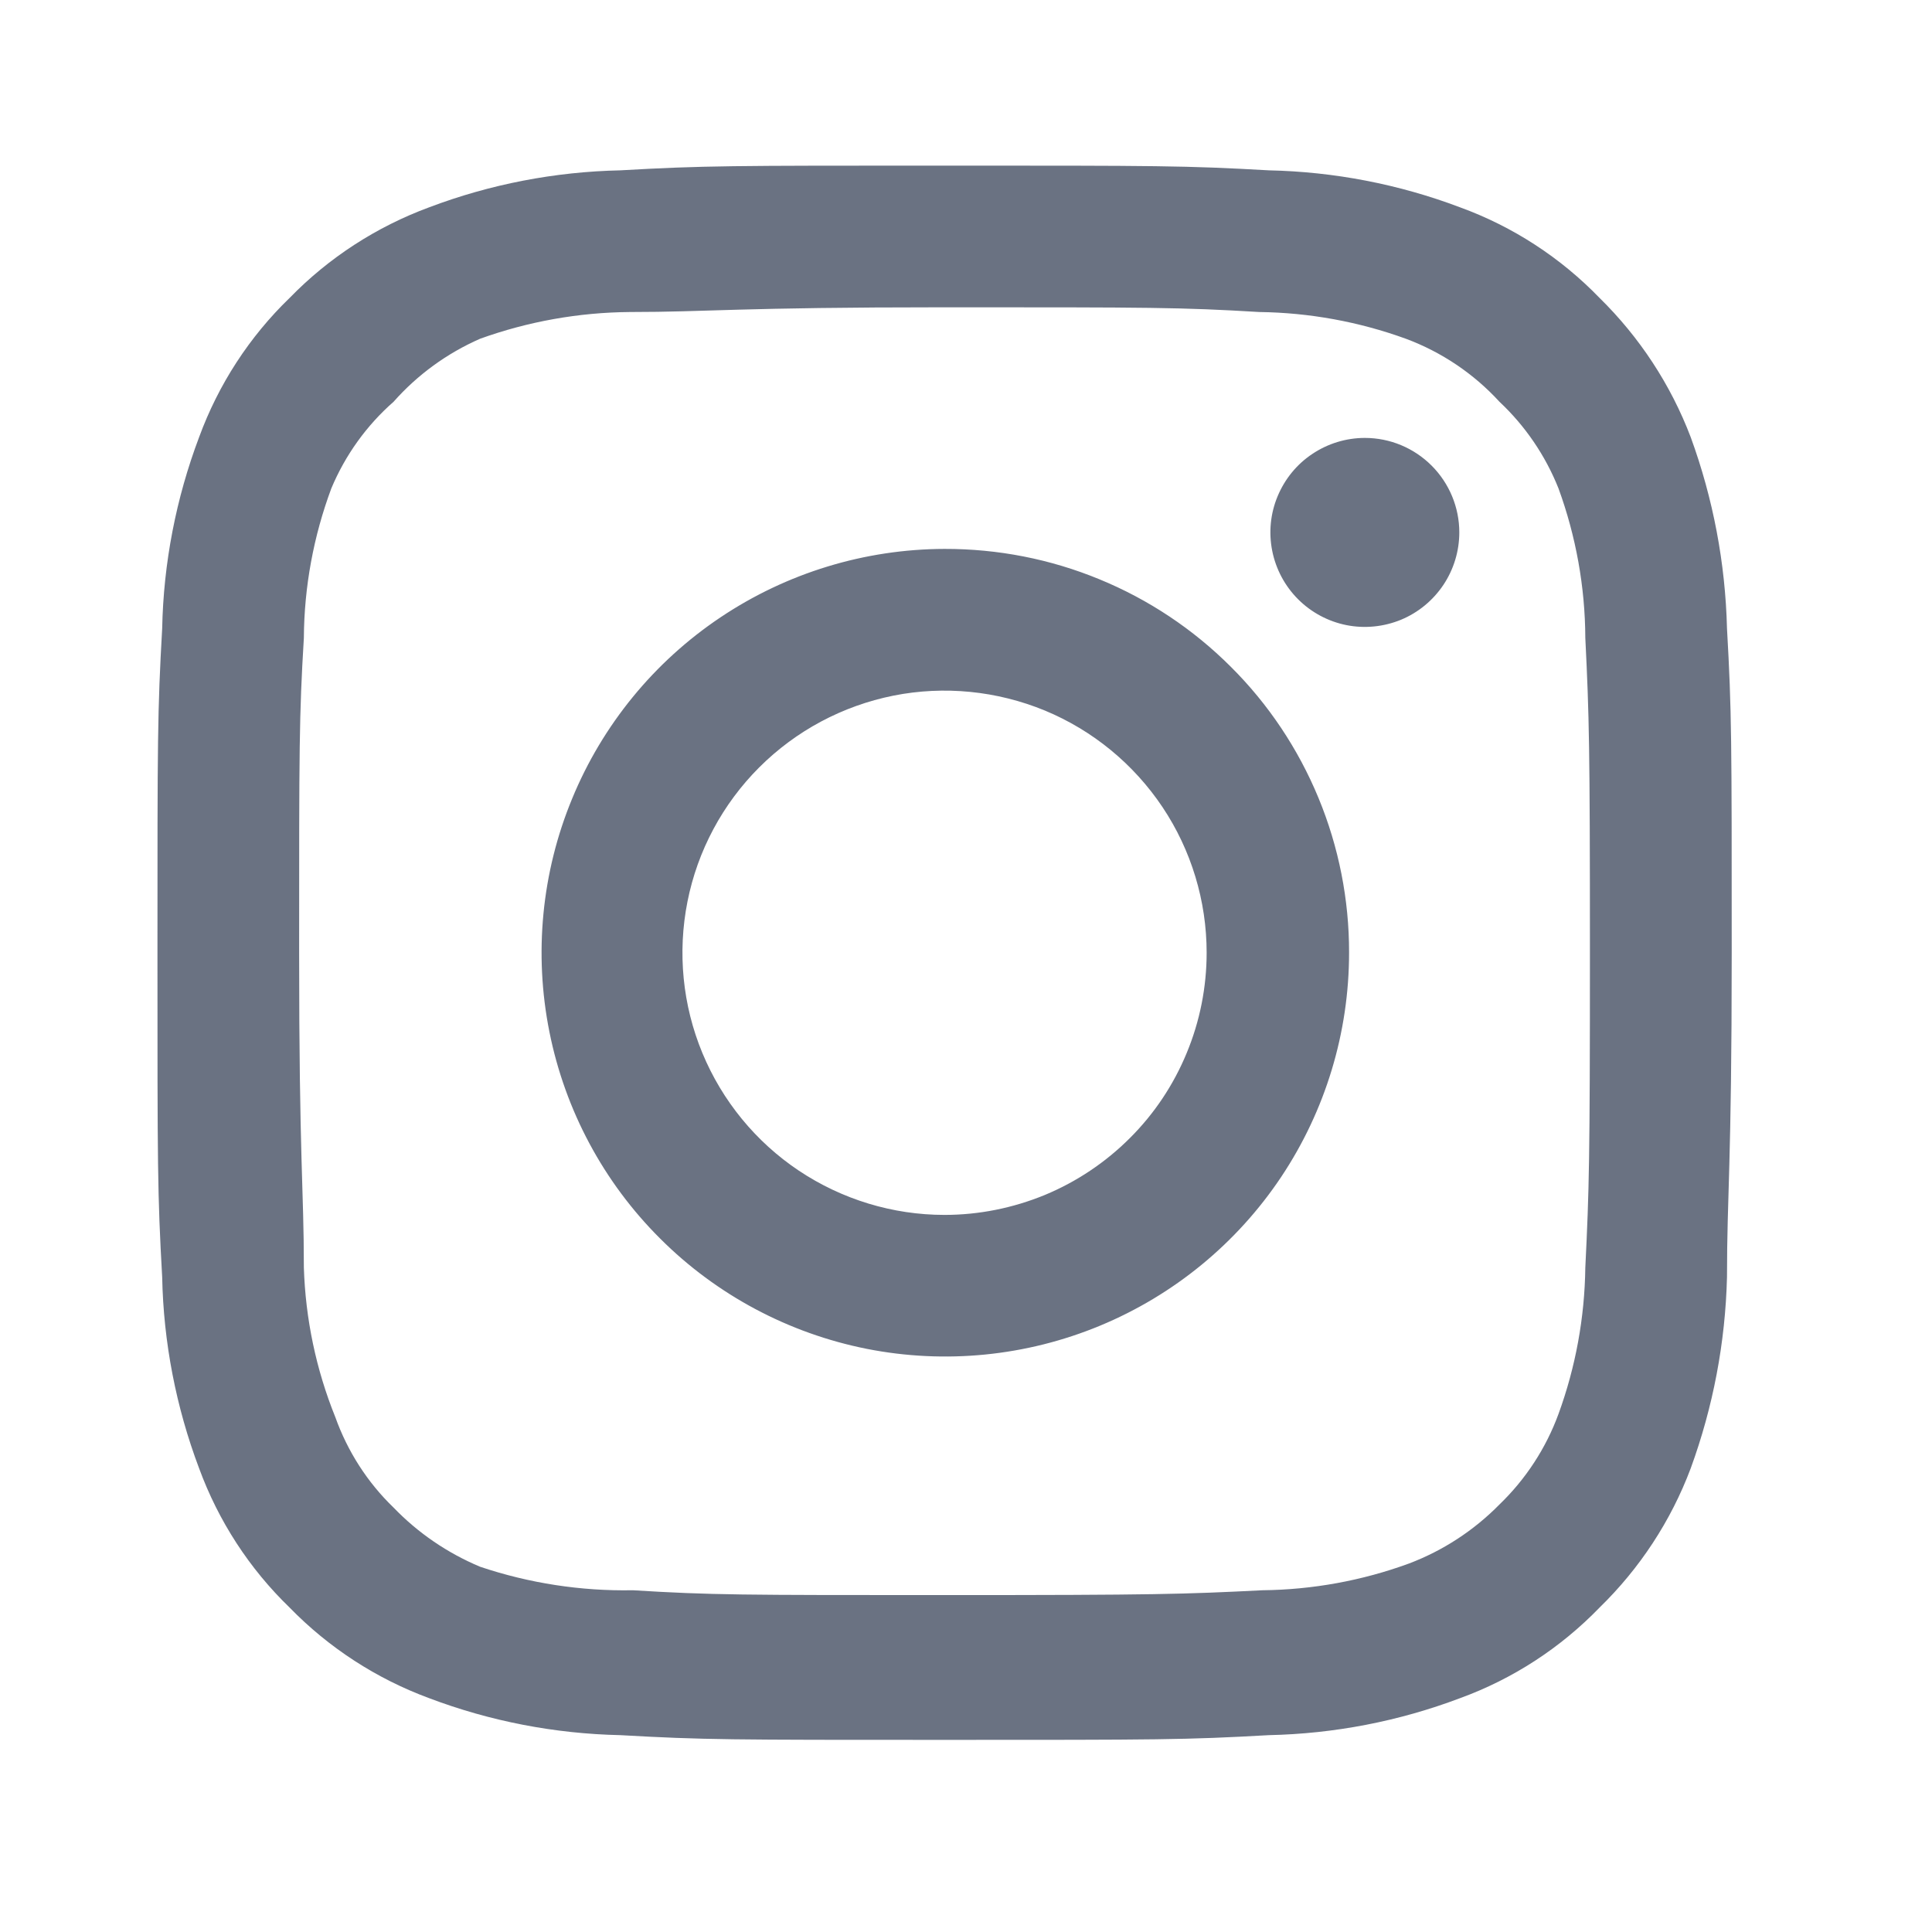 <svg width="18" height="18" viewBox="0 0 18 18" fill="none" xmlns="http://www.w3.org/2000/svg">
<path d="M12.716 4.08C12.542 4.08 12.372 4.132 12.227 4.229C12.082 4.325 11.97 4.463 11.903 4.624C11.836 4.785 11.819 4.961 11.853 5.132C11.887 5.303 11.971 5.46 12.094 5.583C12.217 5.706 12.374 5.79 12.544 5.824C12.715 5.858 12.892 5.84 13.053 5.774C13.214 5.707 13.351 5.594 13.448 5.449C13.544 5.305 13.596 5.135 13.596 4.96C13.596 4.727 13.503 4.503 13.338 4.338C13.173 4.173 12.95 4.08 12.716 4.08ZM16.09 5.855C16.075 5.247 15.961 4.645 15.752 4.073C15.566 3.584 15.275 3.141 14.902 2.775C14.538 2.399 14.095 2.111 13.604 1.932C13.033 1.716 12.431 1.6 11.822 1.587C11.044 1.543 10.795 1.543 8.8 1.543C6.805 1.543 6.556 1.543 5.779 1.587C5.17 1.6 4.567 1.716 3.997 1.932C3.507 2.113 3.063 2.401 2.699 2.775C2.323 3.138 2.035 3.582 1.855 4.073C1.64 4.643 1.523 5.246 1.511 5.855C1.467 6.632 1.467 6.882 1.467 8.876C1.467 10.871 1.467 11.12 1.511 11.898C1.523 12.507 1.64 13.11 1.855 13.68C2.035 14.171 2.323 14.615 2.699 14.978C3.063 15.352 3.507 15.64 3.997 15.821C4.567 16.037 5.17 16.153 5.779 16.166C6.556 16.21 6.805 16.21 8.8 16.21C10.795 16.21 11.044 16.21 11.822 16.166C12.431 16.153 13.033 16.037 13.604 15.821C14.095 15.642 14.538 15.354 14.902 14.978C15.277 14.613 15.568 14.17 15.752 13.68C15.961 13.108 16.075 12.506 16.09 11.898C16.09 11.12 16.134 10.871 16.134 8.876C16.134 6.882 16.134 6.632 16.09 5.855ZM14.77 11.81C14.764 12.275 14.68 12.736 14.52 13.174C14.403 13.493 14.215 13.781 13.97 14.017C13.732 14.259 13.444 14.447 13.127 14.567C12.69 14.727 12.228 14.811 11.763 14.816C11.03 14.853 10.758 14.861 8.829 14.861C6.901 14.861 6.629 14.861 5.896 14.816C5.413 14.825 4.931 14.751 4.473 14.597C4.17 14.47 3.895 14.283 3.667 14.046C3.423 13.811 3.238 13.522 3.124 13.203C2.945 12.76 2.846 12.288 2.831 11.81C2.831 11.076 2.787 10.805 2.787 8.876C2.787 6.948 2.787 6.676 2.831 5.943C2.834 5.467 2.921 4.996 3.087 4.55C3.217 4.24 3.415 3.964 3.667 3.743C3.89 3.491 4.165 3.291 4.473 3.156C4.92 2.995 5.392 2.911 5.867 2.907C6.6 2.907 6.871 2.863 8.8 2.863C10.729 2.863 11 2.863 11.733 2.907C12.199 2.913 12.66 2.997 13.098 3.156C13.431 3.28 13.73 3.481 13.97 3.743C14.21 3.968 14.398 4.244 14.52 4.55C14.683 4.996 14.768 5.468 14.77 5.943C14.806 6.676 14.813 6.948 14.813 8.876C14.813 10.805 14.806 11.076 14.77 11.81ZM8.8 5.114C8.056 5.116 7.33 5.338 6.712 5.752C6.094 6.166 5.613 6.754 5.33 7.442C5.046 8.129 4.973 8.886 5.119 9.615C5.265 10.344 5.623 11.014 6.15 11.539C6.676 12.065 7.347 12.422 8.076 12.567C8.806 12.711 9.562 12.636 10.249 12.351C10.936 12.066 11.523 11.584 11.936 10.966C12.349 10.347 12.569 9.62 12.569 8.876C12.57 8.382 12.473 7.891 12.284 7.434C12.095 6.977 11.818 6.561 11.467 6.212C11.117 5.862 10.701 5.585 10.243 5.397C9.785 5.208 9.295 5.113 8.8 5.114ZM8.8 11.319C8.317 11.319 7.845 11.175 7.443 10.907C7.042 10.639 6.729 10.257 6.544 9.811C6.359 9.365 6.311 8.874 6.405 8.4C6.499 7.926 6.732 7.491 7.073 7.15C7.415 6.808 7.85 6.576 8.324 6.481C8.797 6.387 9.288 6.436 9.735 6.62C10.181 6.805 10.562 7.118 10.831 7.52C11.099 7.921 11.242 8.394 11.242 8.876C11.242 9.197 11.179 9.515 11.056 9.811C10.934 10.107 10.754 10.377 10.527 10.603C10.3 10.83 10.031 11.01 9.735 11.133C9.438 11.255 9.121 11.319 8.8 11.319Z" fill="#6a7282"/>
</svg>
